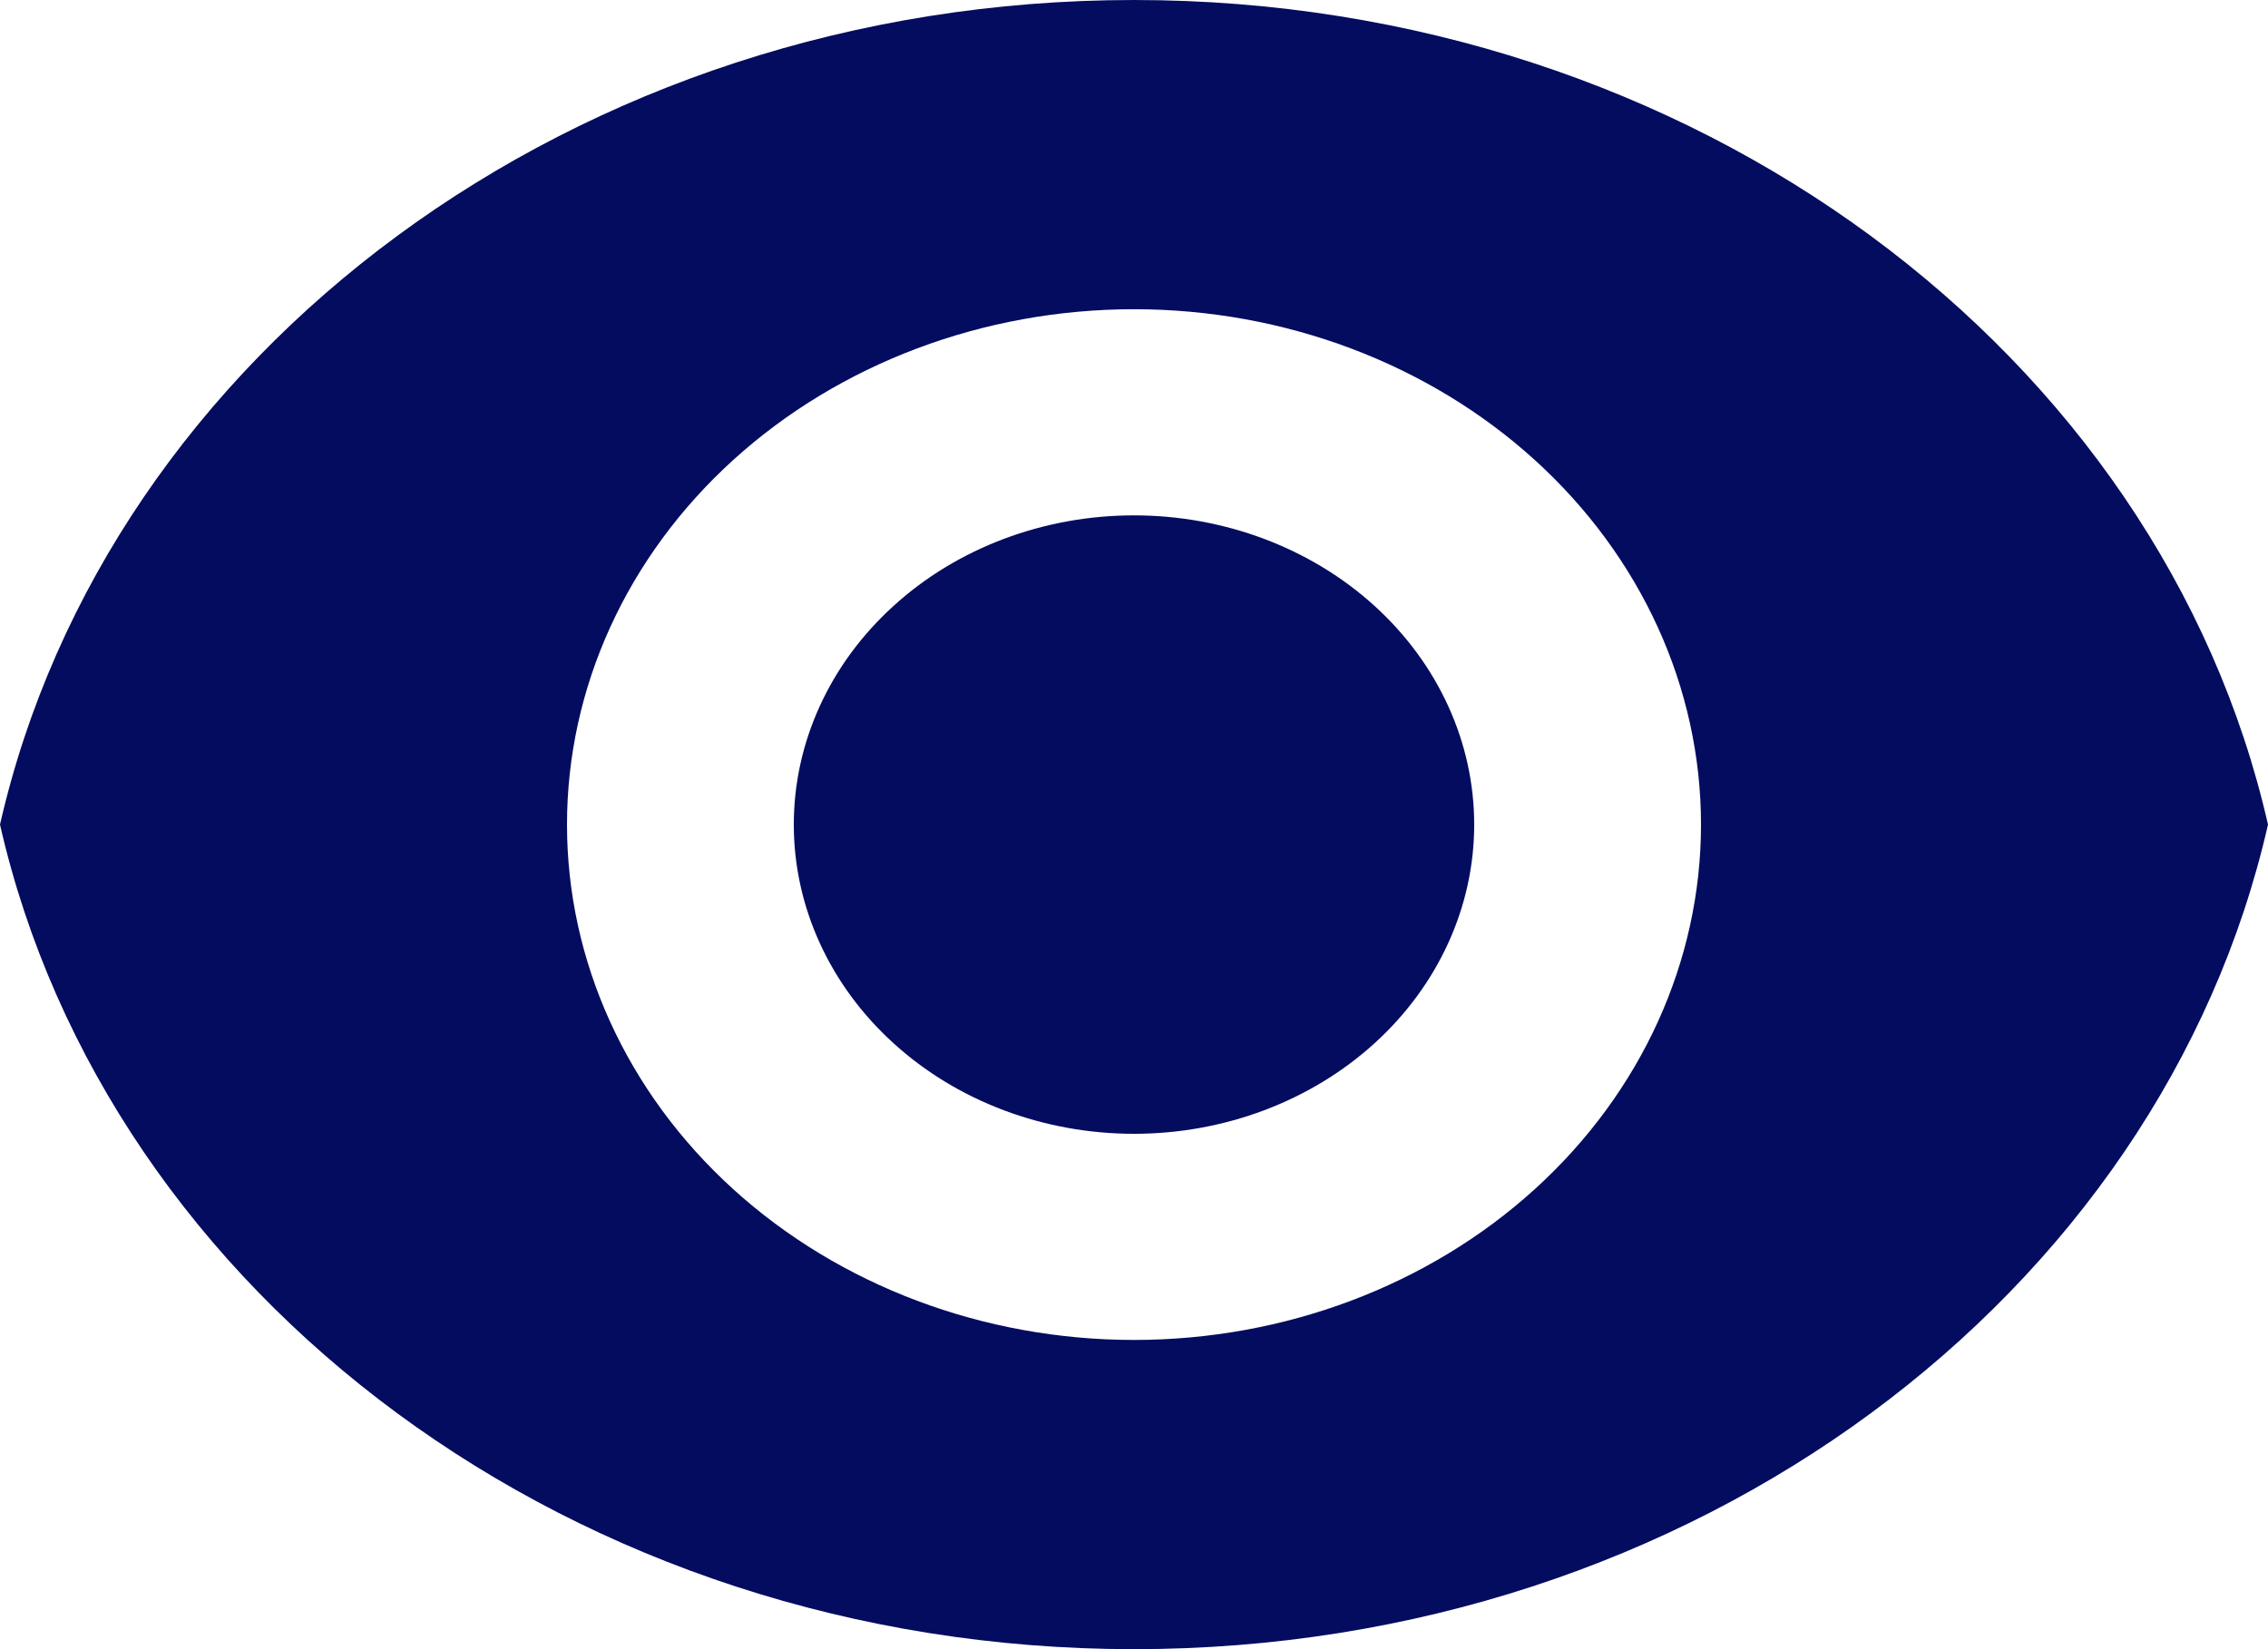 <svg width="22" height="16" viewBox="0 0 22 16" fill="none" xmlns="http://www.w3.org/2000/svg">
<path fill-rule="evenodd" clip-rule="evenodd" d="M0 8C1.04 3.436 5.569 0 11 0C16.431 0 20.96 3.436 22 8C20.96 12.564 16.431 16 11 16C5.569 16 1.04 12.564 0 8ZM11 13C12.459 13 13.858 12.473 14.889 11.536C15.921 10.598 16.5 9.326 16.5 8C16.5 6.674 15.921 5.402 14.889 4.464C13.858 3.527 12.459 3 11 3C9.541 3 8.142 3.527 7.111 4.464C6.079 5.402 5.5 6.674 5.5 8C5.5 9.326 6.079 10.598 7.111 11.536C8.142 12.473 9.541 13 11 13ZM11 11C11.875 11 12.715 10.684 13.334 10.121C13.952 9.559 14.3 8.796 14.3 8C14.3 7.204 13.952 6.441 13.334 5.879C12.715 5.316 11.875 5 11 5C10.125 5 9.285 5.316 8.667 5.879C8.048 6.441 7.7 7.204 7.7 8C7.7 8.796 8.048 9.559 8.667 10.121C9.285 10.684 10.125 11 11 11V11Z" fill="#030C5F"/>
</svg>
